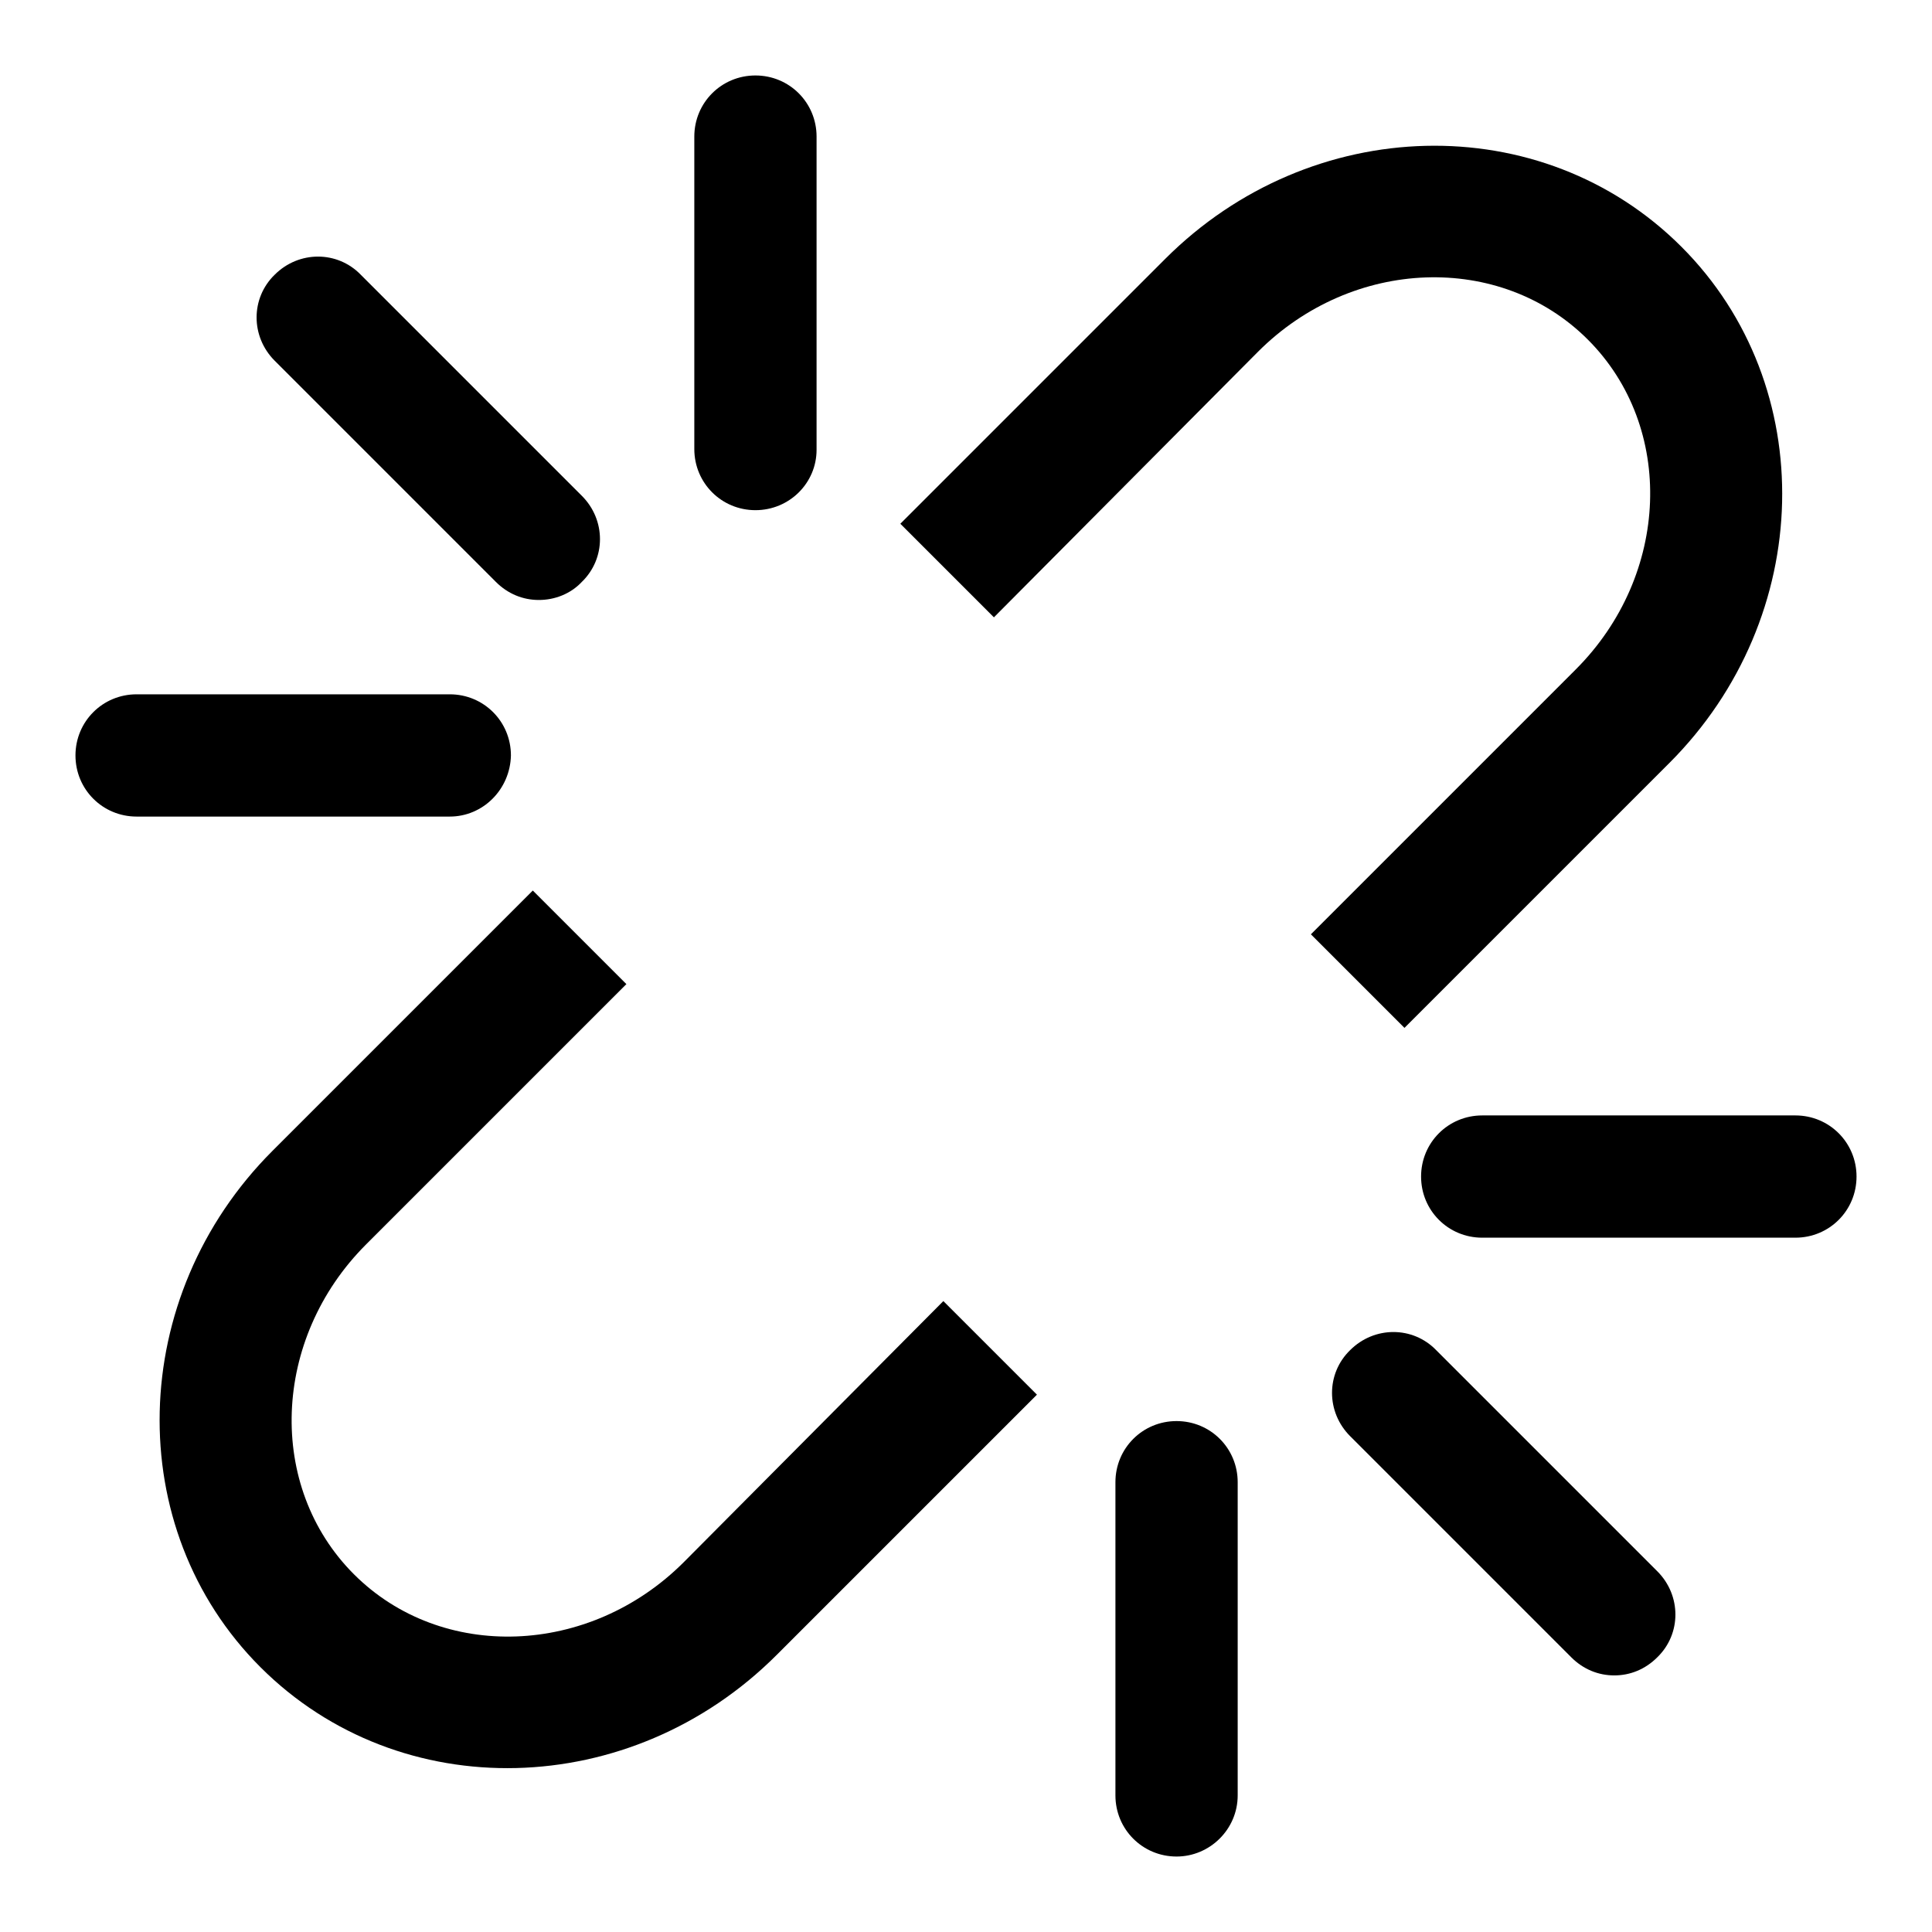 <?xml version="1.0" encoding="utf-8"?>
<!-- Svg Vector Icons : http://www.onlinewebfonts.com/icon -->
<!DOCTYPE svg PUBLIC "-//W3C//DTD SVG 1.1//EN" "http://www.w3.org/Graphics/SVG/1.1/DTD/svg11.dtd">
<svg version="1.1" xmlns="http://www.w3.org/2000/svg" xmlns:xlink="http://www.w3.org/1999/xlink" x="0px" y="0px" viewBox="0 0 256 256" enable-background="new 0 0 256 256" xml:space="preserve">
<g><g><path fill="#000000" d="M166.7,46.6c12.5-12.5,32.1-13.2,43.7-1.6c11.6,11.6,10.9,31.2-1.6,43.7l-35.1,35.1l12.4,12.4l35.1-35.1c19.3-19.3,20-50,1.6-68.4c-18.5-18.5-49.1-17.7-68.4,1.6l-35.1,35.1l12.4,12.4L166.7,46.6z"/><path fill="#000000" d="M90.6,207c-12.5,12.5-32.1,13.2-43.7,1.6c-11.6-11.6-10.9-31.2,1.6-43.7l34.5-34.5L70.6,118l-34.5,34.5c-19.3,19.3-20,50-1.6,68.4c18.5,18.5,49.1,17.7,68.4-1.6l34.5-34.5l-12.4-12.4L90.6,207z"/><path fill="#000000" d="M59.6,108.2L59.6,108.2H18.1c-4.5,0-8.1-3.6-8.1-8.1s3.6-8.1,8.1-8.1l0,0h41.5c4.5,0,8.1,3.6,8.1,8.1C67.6,104.6,64,108.2,59.6,108.2z"/><path fill="#000000" d="M71.4,79.5c-2.1,0-4.1-0.8-5.7-2.4L36.4,47.8c-3.2-3.2-3.2-8.3,0-11.4c3.2-3.2,8.3-3.2,11.4,0l29.3,29.3c3.2,3.2,3.2,8.3,0,11.4C75.6,78.7,73.5,79.5,71.4,79.5z"/><path fill="#000000" d="M100.1,67.6c-4.5,0-8.1-3.6-8.1-8.1V18.1c0-4.5,3.6-8.1,8.1-8.1c4.5,0,8.1,3.6,8.1,8.1v41.5C108.2,64,104.6,67.6,100.1,67.6z"/><path fill="#000000" d="M155.9,246c-4.5,0-8.1-3.6-8.1-8.1v-41.5c0-4.5,3.6-8.1,8.1-8.1s8.1,3.6,8.1,8.1v41.5C164,242.4,160.3,246,155.9,246z"/><path fill="#000000" d="M213.9,222c-2.1,0-4.1-0.8-5.7-2.4l-29.3-29.3c-3.2-3.2-3.2-8.3,0-11.4c3.2-3.2,8.3-3.2,11.4,0l29.3,29.3c3.2,3.2,3.2,8.3,0,11.4C218,221.2,216,222,213.9,222z"/><path fill="#000000" d="M237.9,164h-41.5c-4.5,0-8.1-3.6-8.1-8.1s3.6-8.1,8.1-8.1h41.5c4.5,0,8.1,3.6,8.1,8.1S242.4,164,237.9,164z"/></g></g>
</svg>